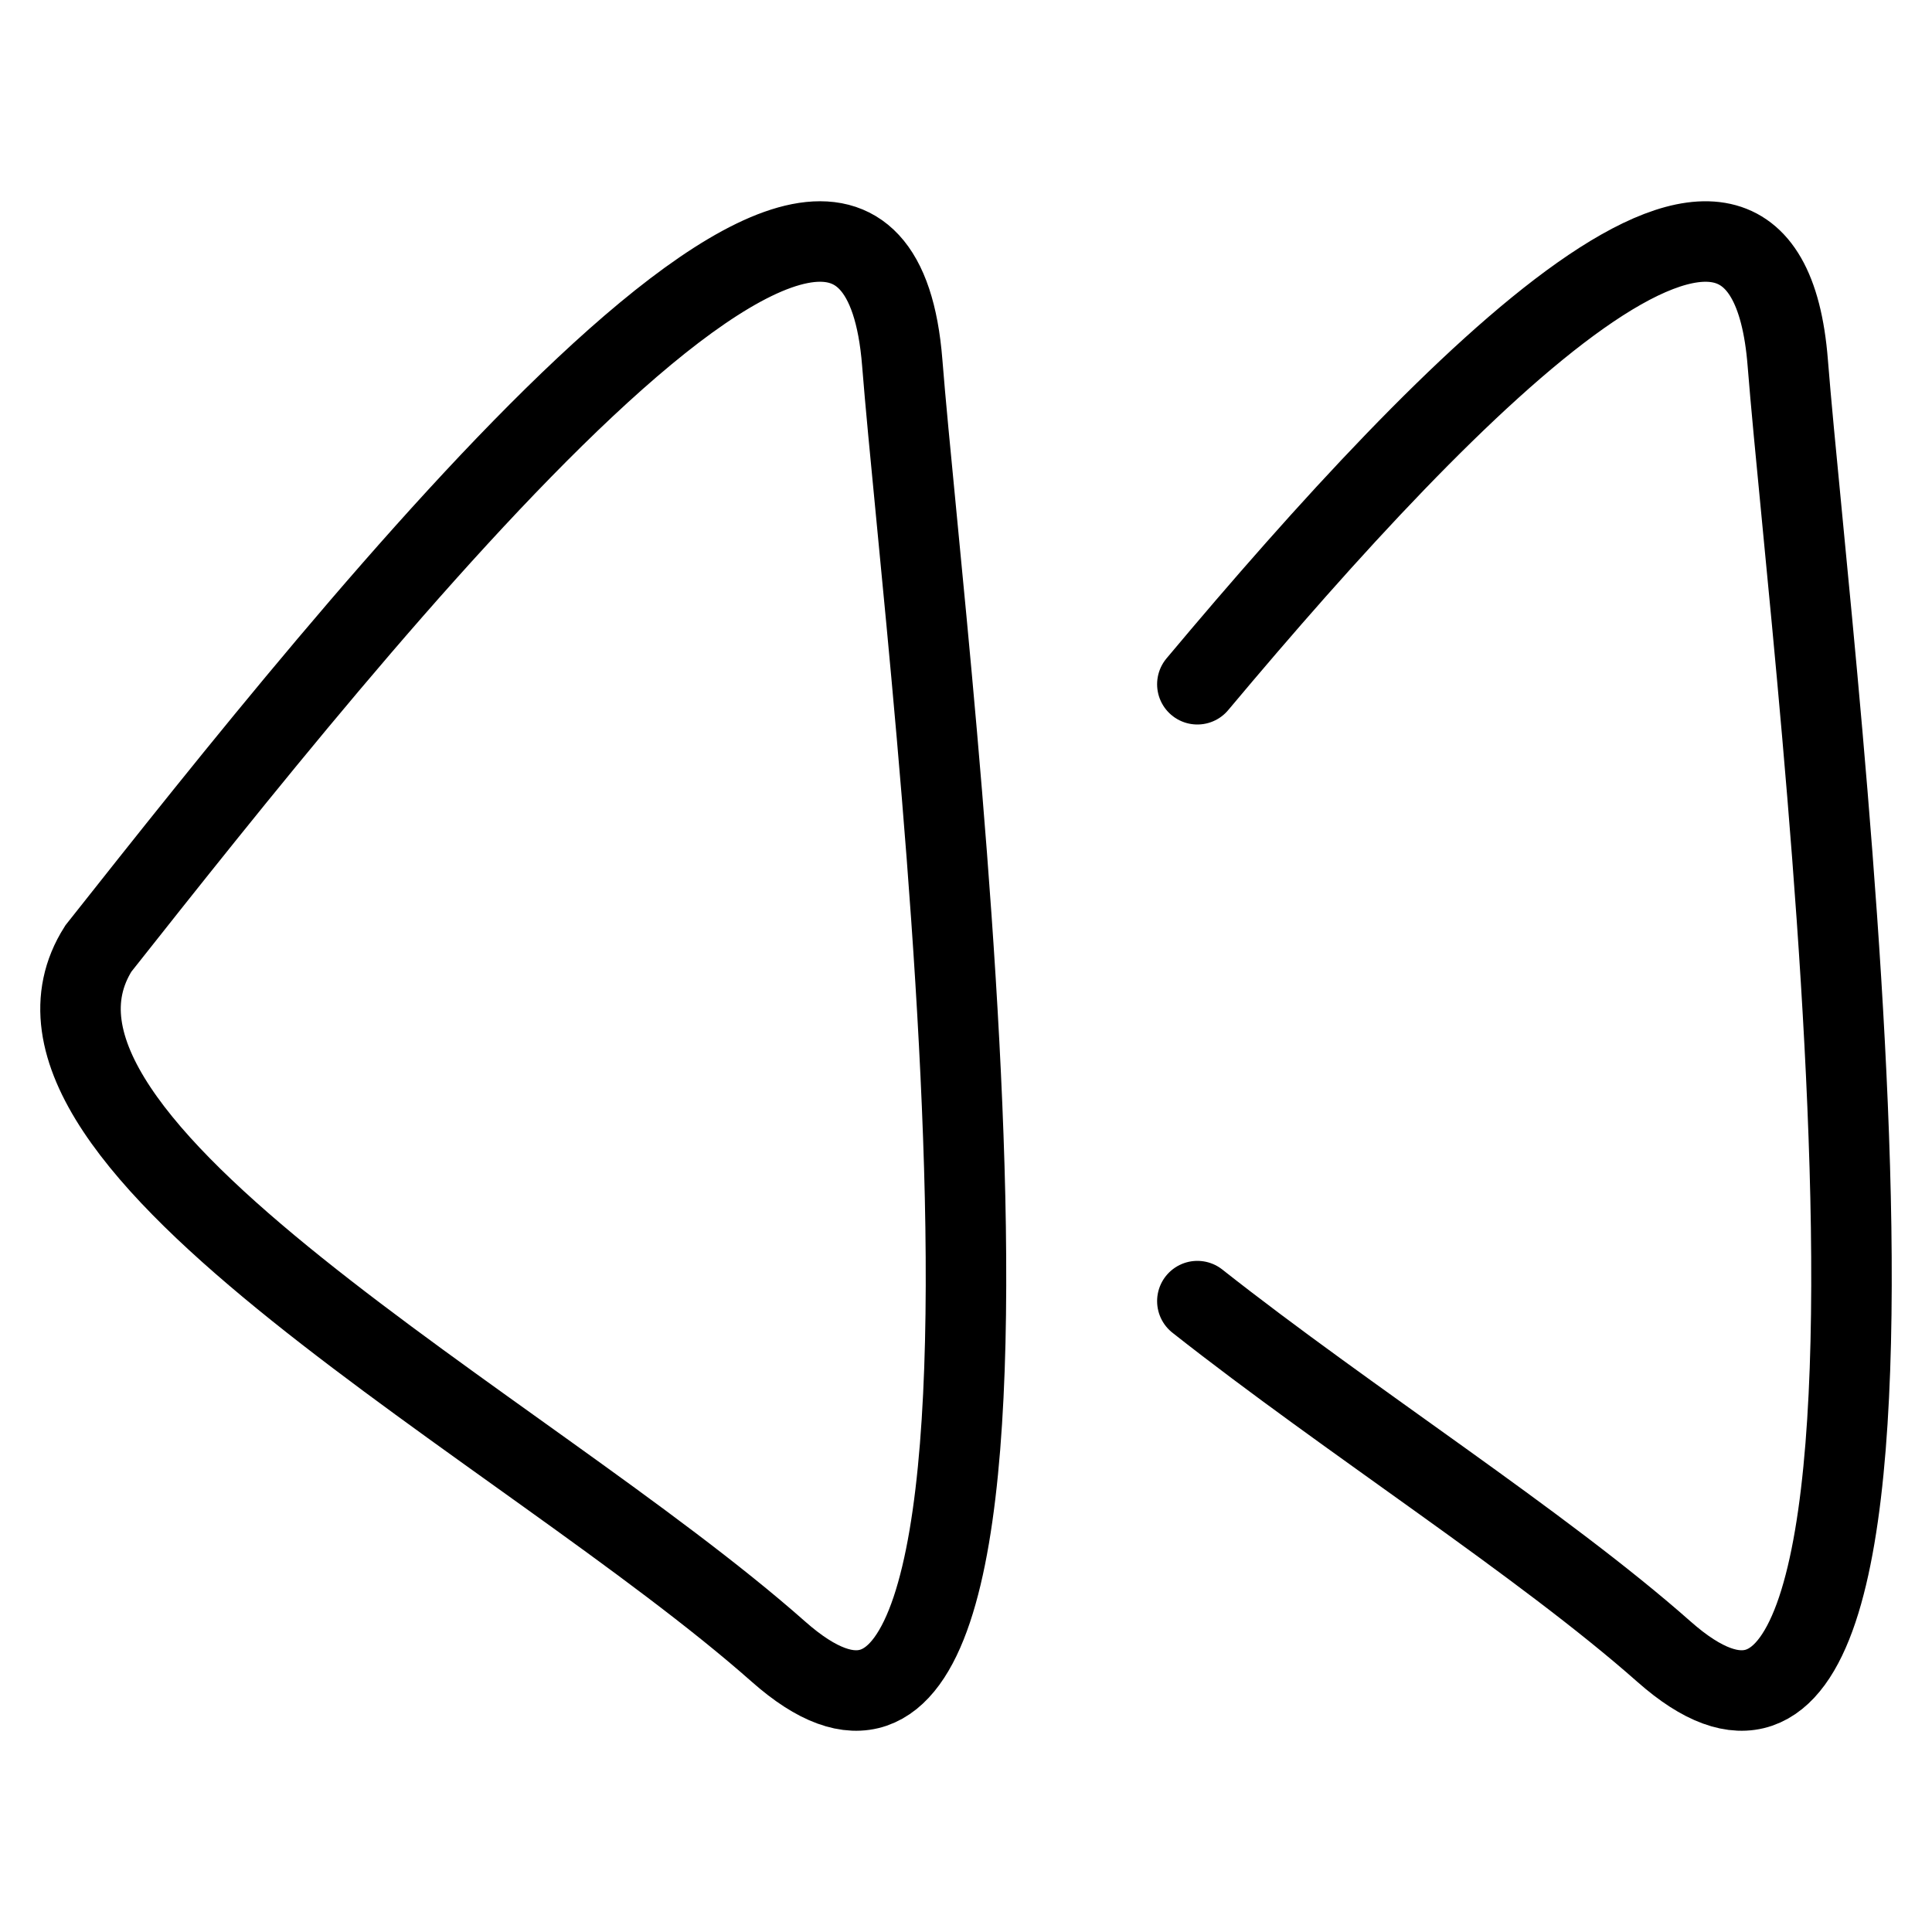 <svg width="24" height="24" viewBox="0 0 24 24" fill="none" xmlns="http://www.w3.org/2000/svg">
<path d="M14.874 8.5C18.087 4.665 21.913 0.787 22.208 4.505C22.516 8.397 24.512 23.914 20.671 20.518C19.148 19.171 16.759 17.65 14.874 16.163M1.222 11.783C4.422 7.739 10.823 -0.348 11.208 4.505C11.516 8.397 13.512 23.914 9.671 20.518C6.525 17.735 -0.315 14.21 1.222 11.783Z" stroke="black" stroke-linecap="round"/>
</svg>

